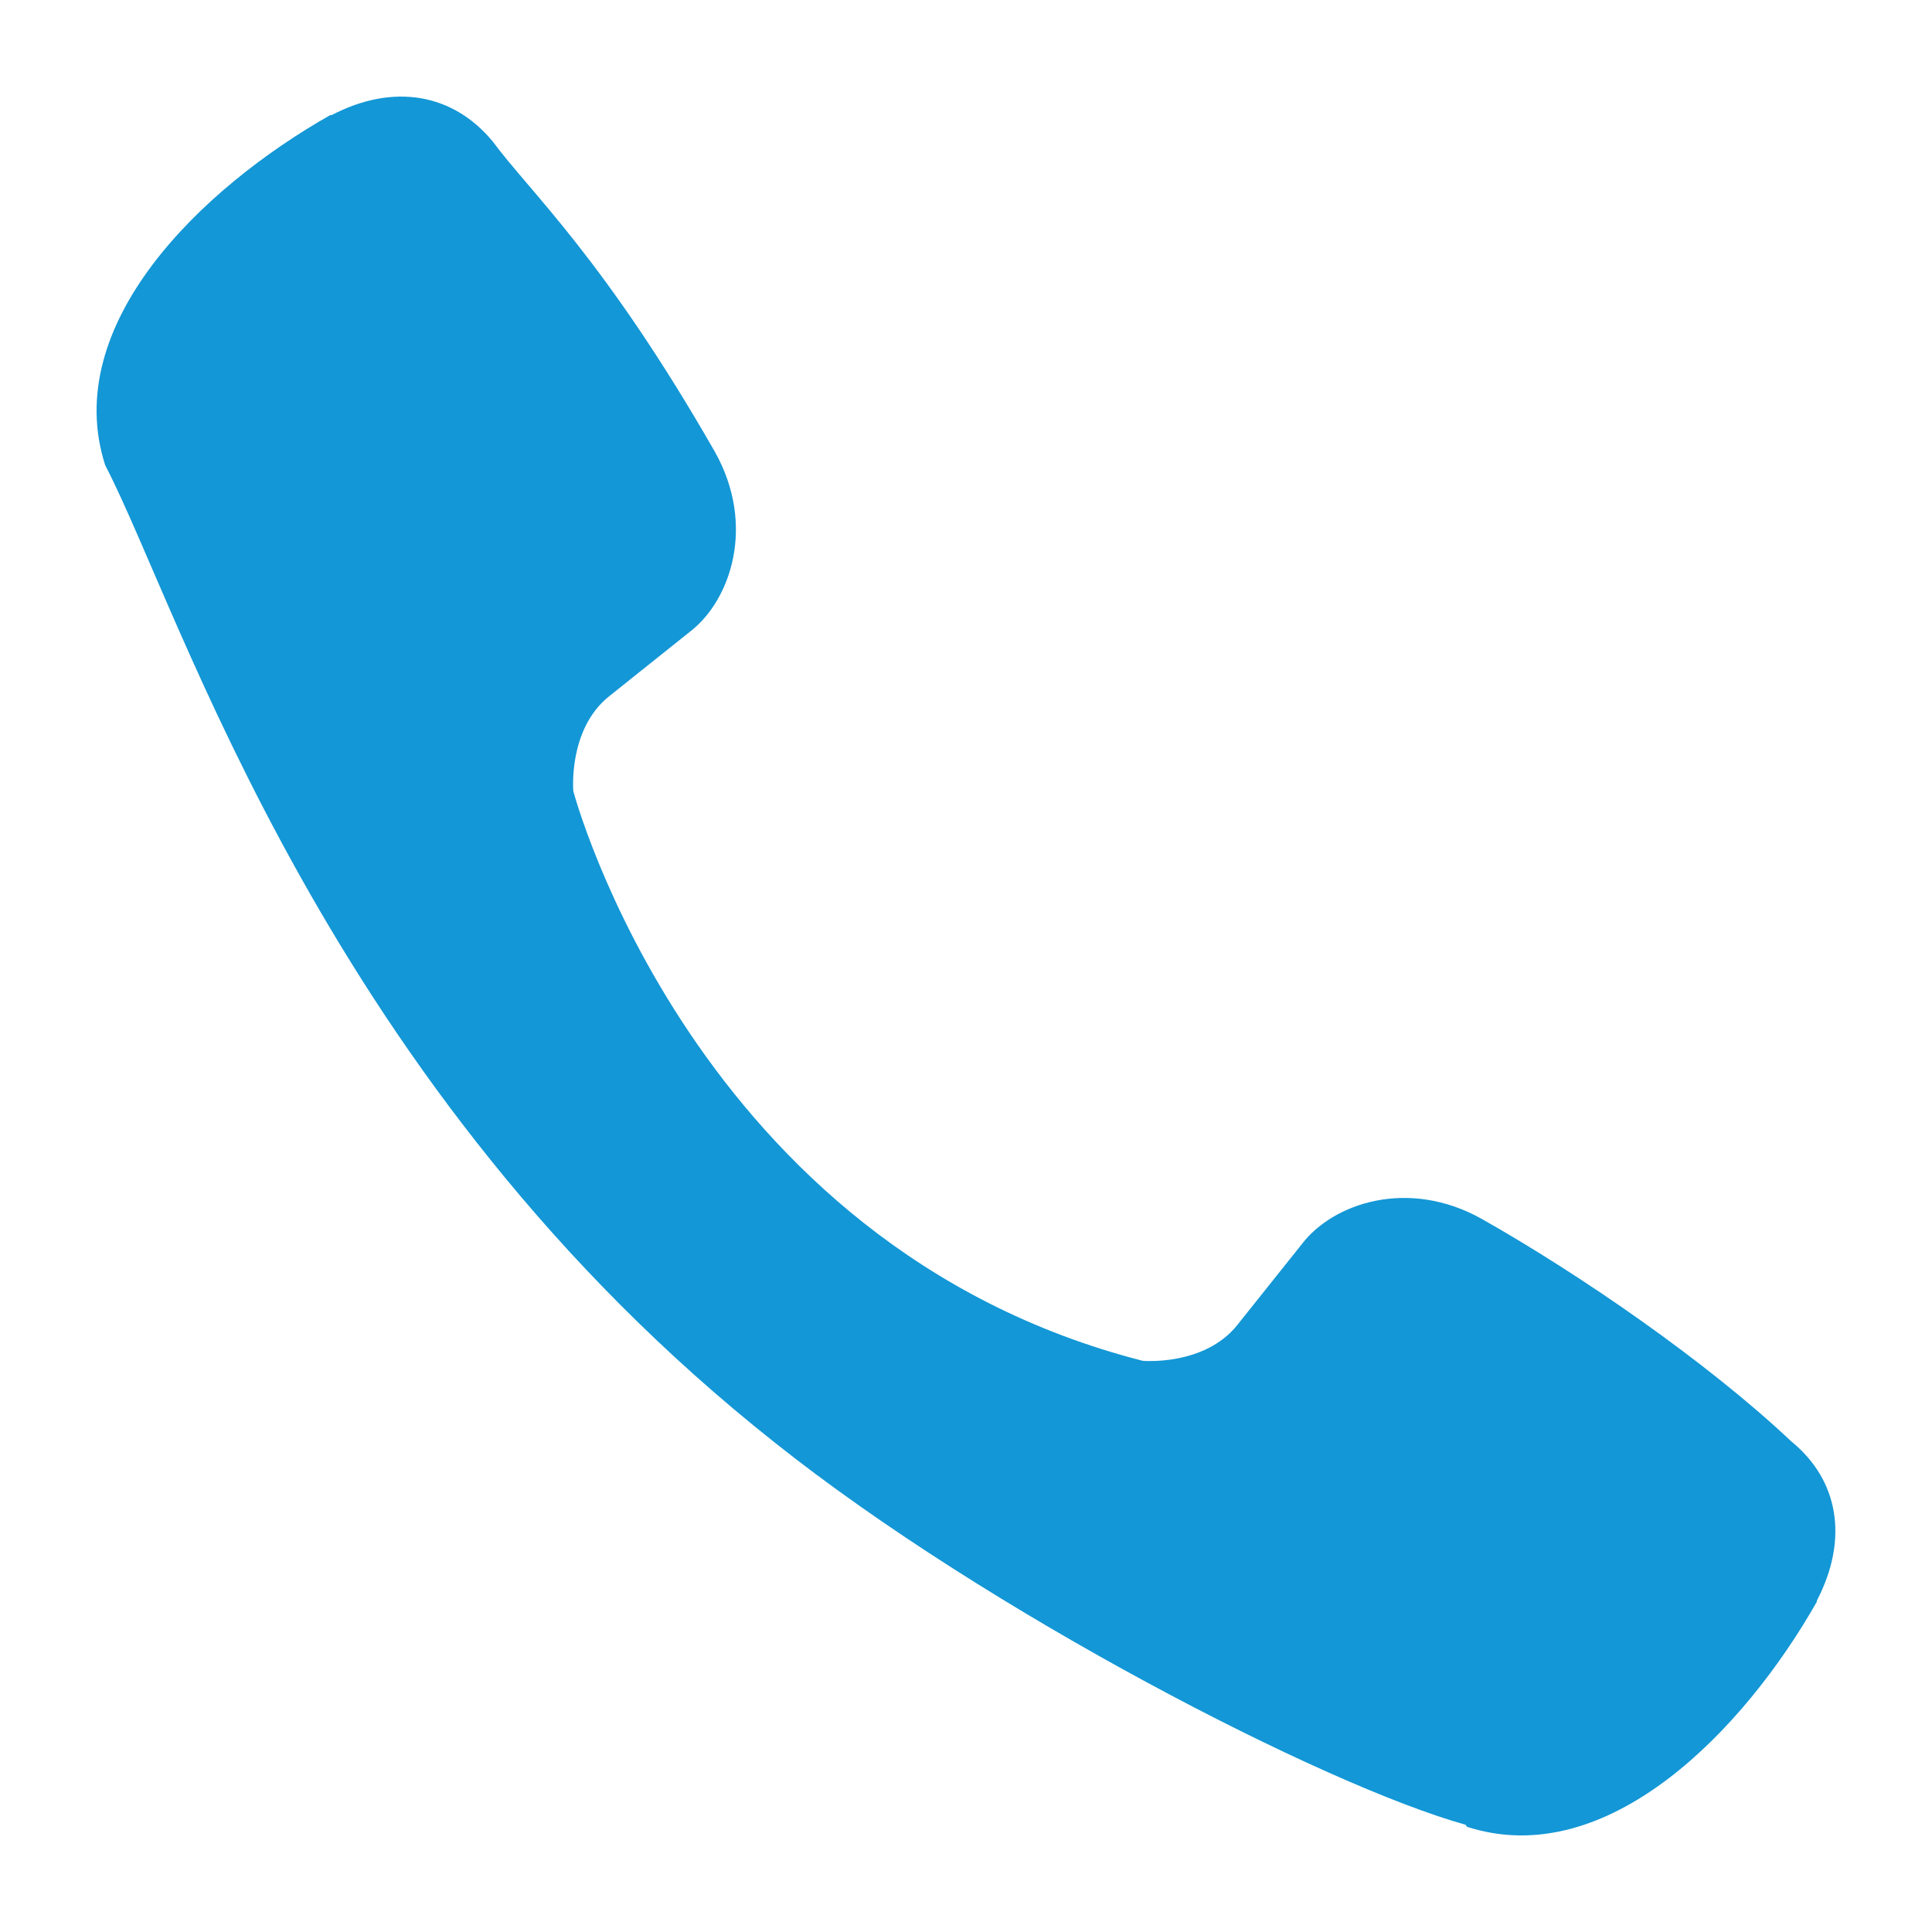 <svg width="20" height="20" viewBox="0 0 20 20" fill="none" xmlns="http://www.w3.org/2000/svg">
<path d="M15.339 12.618C14.576 12.191 13.8 12.457 13.479 12.876L12.808 13.717C12.467 14.144 11.829 14.087 11.829 14.087C7.178 12.897 5.935 8.19 5.935 8.19C5.935 8.19 5.878 7.552 6.303 7.21L7.143 6.539C7.563 6.216 7.828 5.44 7.401 4.678C6.259 2.682 5.492 1.994 5.101 1.465C4.691 0.968 4.074 0.857 3.432 1.192H3.418C2.083 1.948 0.621 3.361 1.089 4.816C1.887 6.351 3.353 11.242 8.026 14.938C10.222 16.685 13.697 18.477 15.172 18.89L15.186 18.911C16.64 19.38 18.053 17.911 18.808 16.581V16.57C19.142 15.927 19.031 15.318 18.542 14.92C17.675 14.102 16.366 13.199 15.339 12.618Z" fill="#1397D6"/>
</svg>
